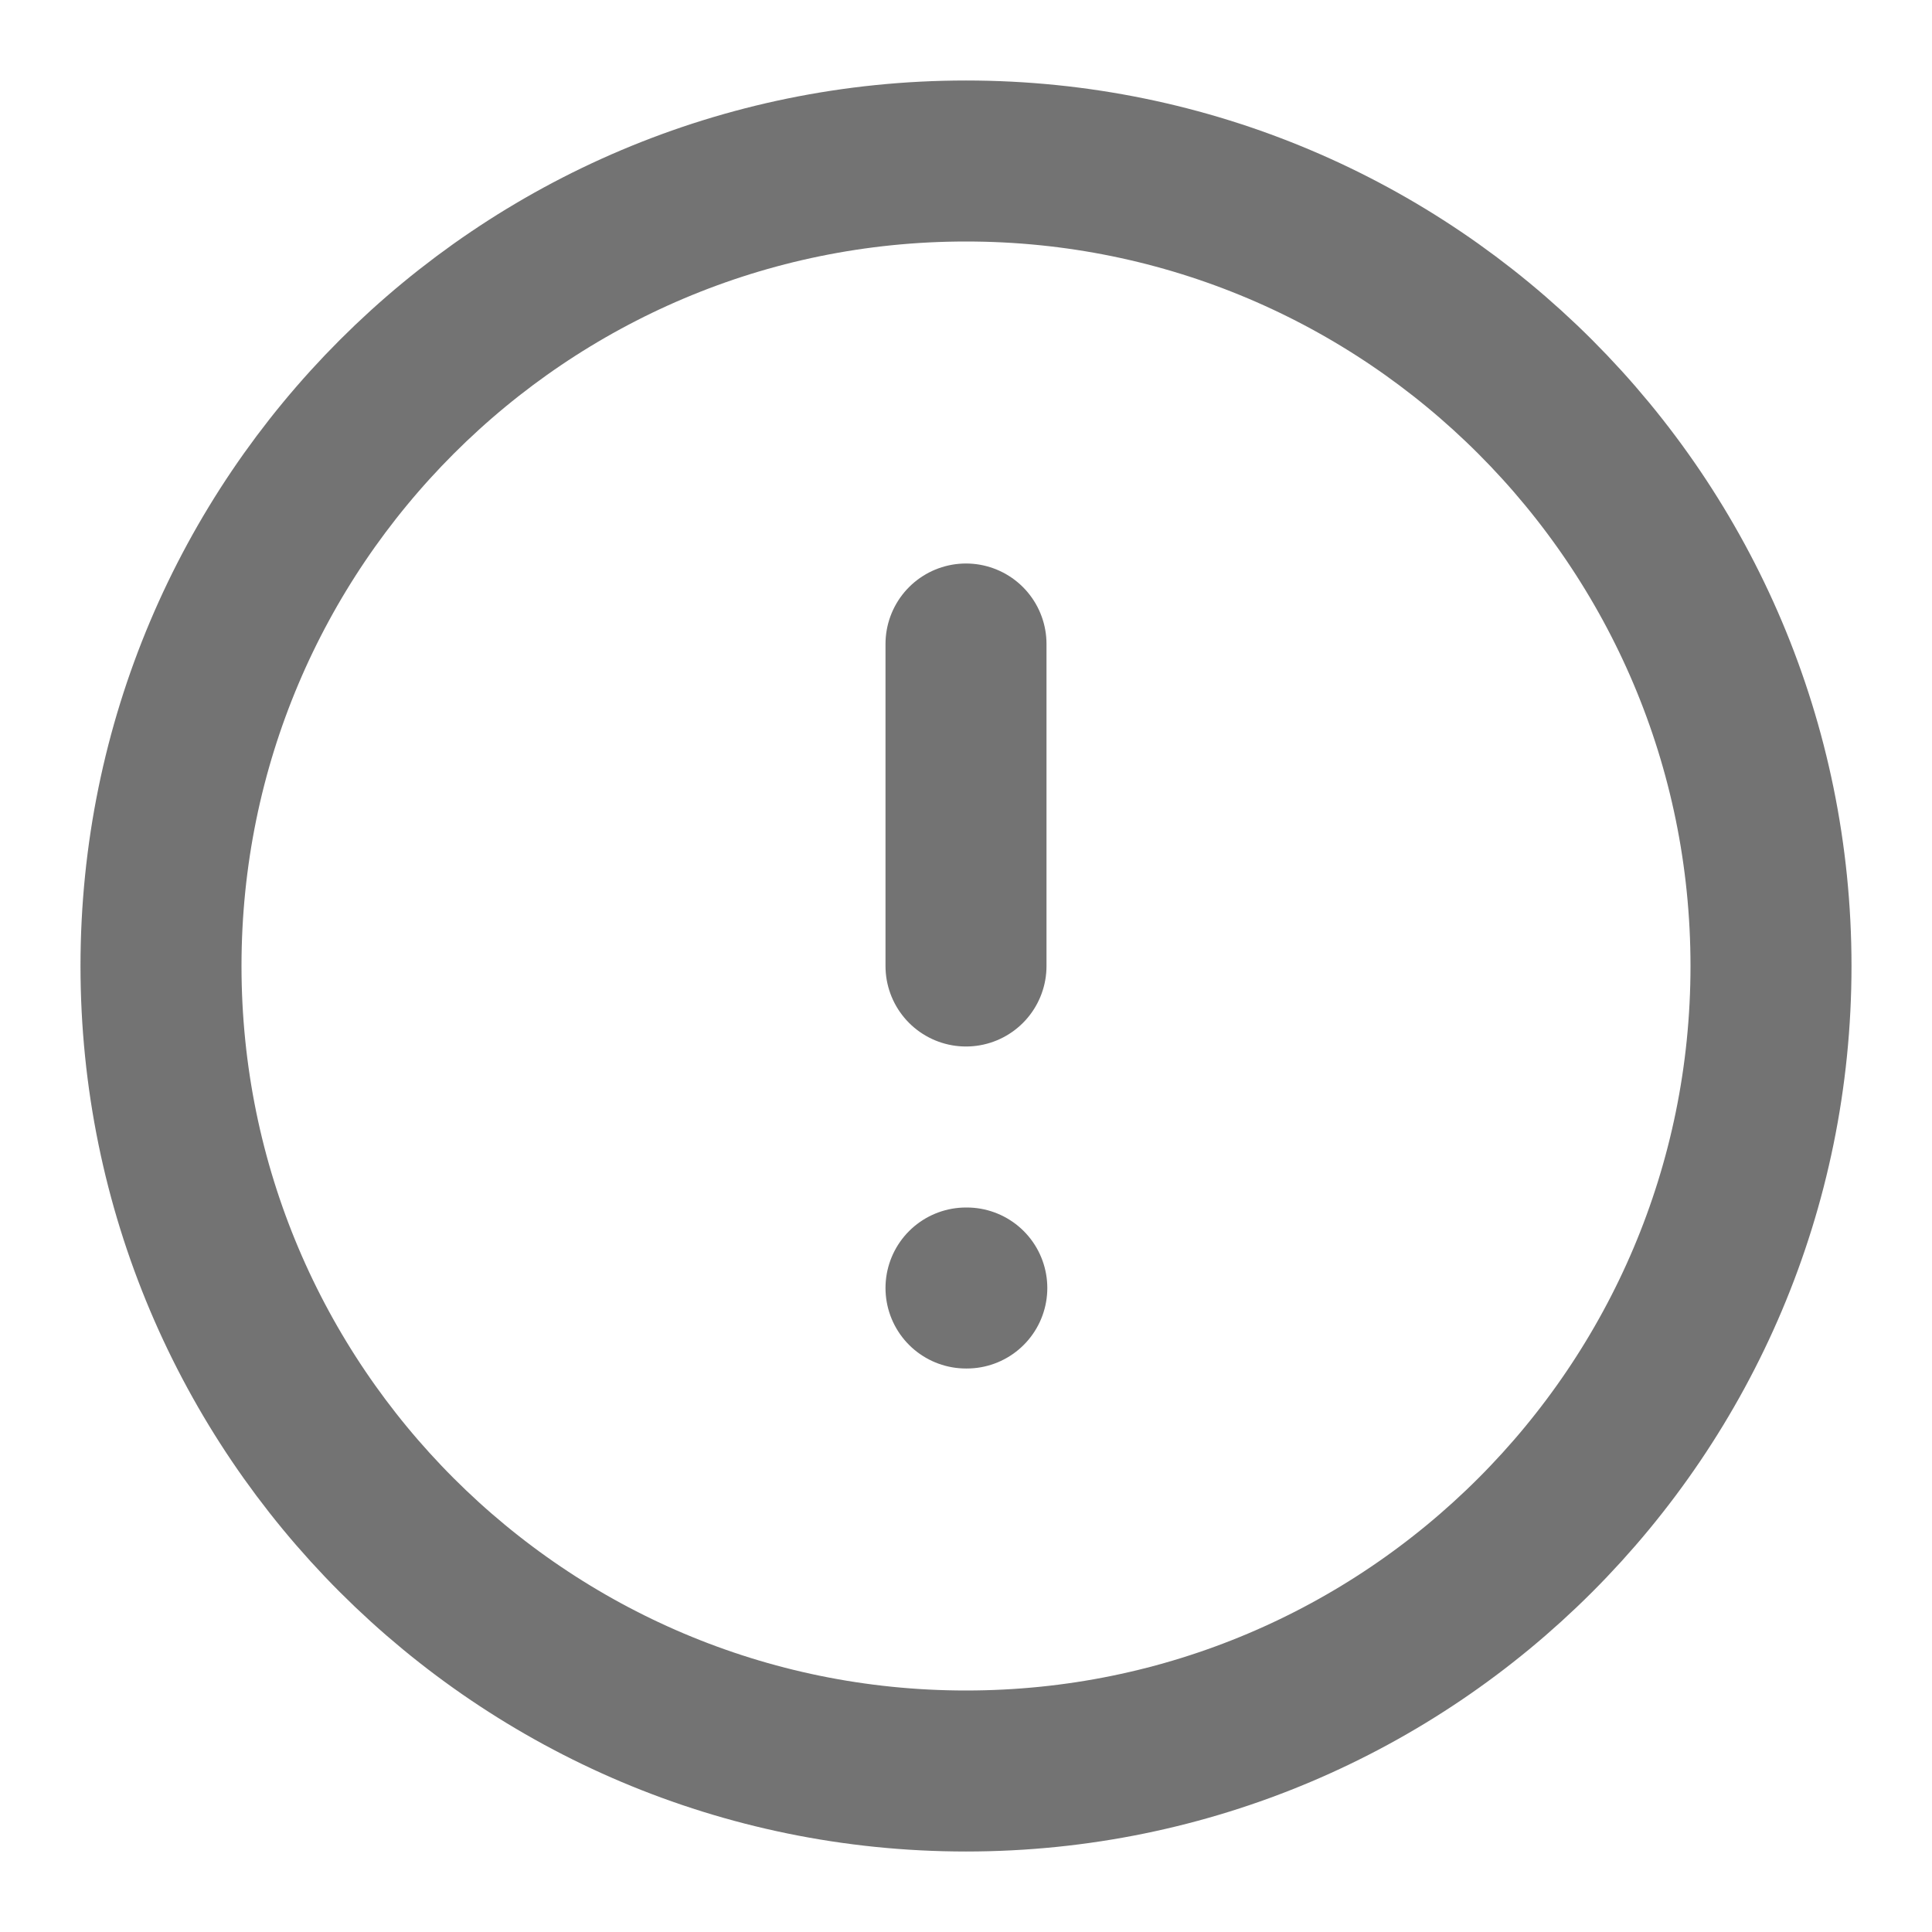 <svg width="12" height="12" viewBox="0 0 12 12" fill="none" xmlns="http://www.w3.org/2000/svg">
<g clip-path="url(#clip0_1057_2605)">
<path d="M6 11C8.761 11 11 8.761 11 6C11 3.239 8.761 1 6 1C3.239 1 1 3.239 1 6C1 8.761 3.239 11 6 11Z" stroke="#737373" stroke-linecap="round" stroke-linejoin="round"/>
<path d="M6 6V4" stroke="#737373" stroke-linecap="round" stroke-linejoin="round"/>
<path d="M6 8H6.005" stroke="#737373" stroke-linecap="round" stroke-linejoin="round"/>
</g>
<defs>
<clipPath id="clip0_1057_2605">
<rect width="12" height="12" fill="white"/>
</clipPath>
</defs>
</svg>

